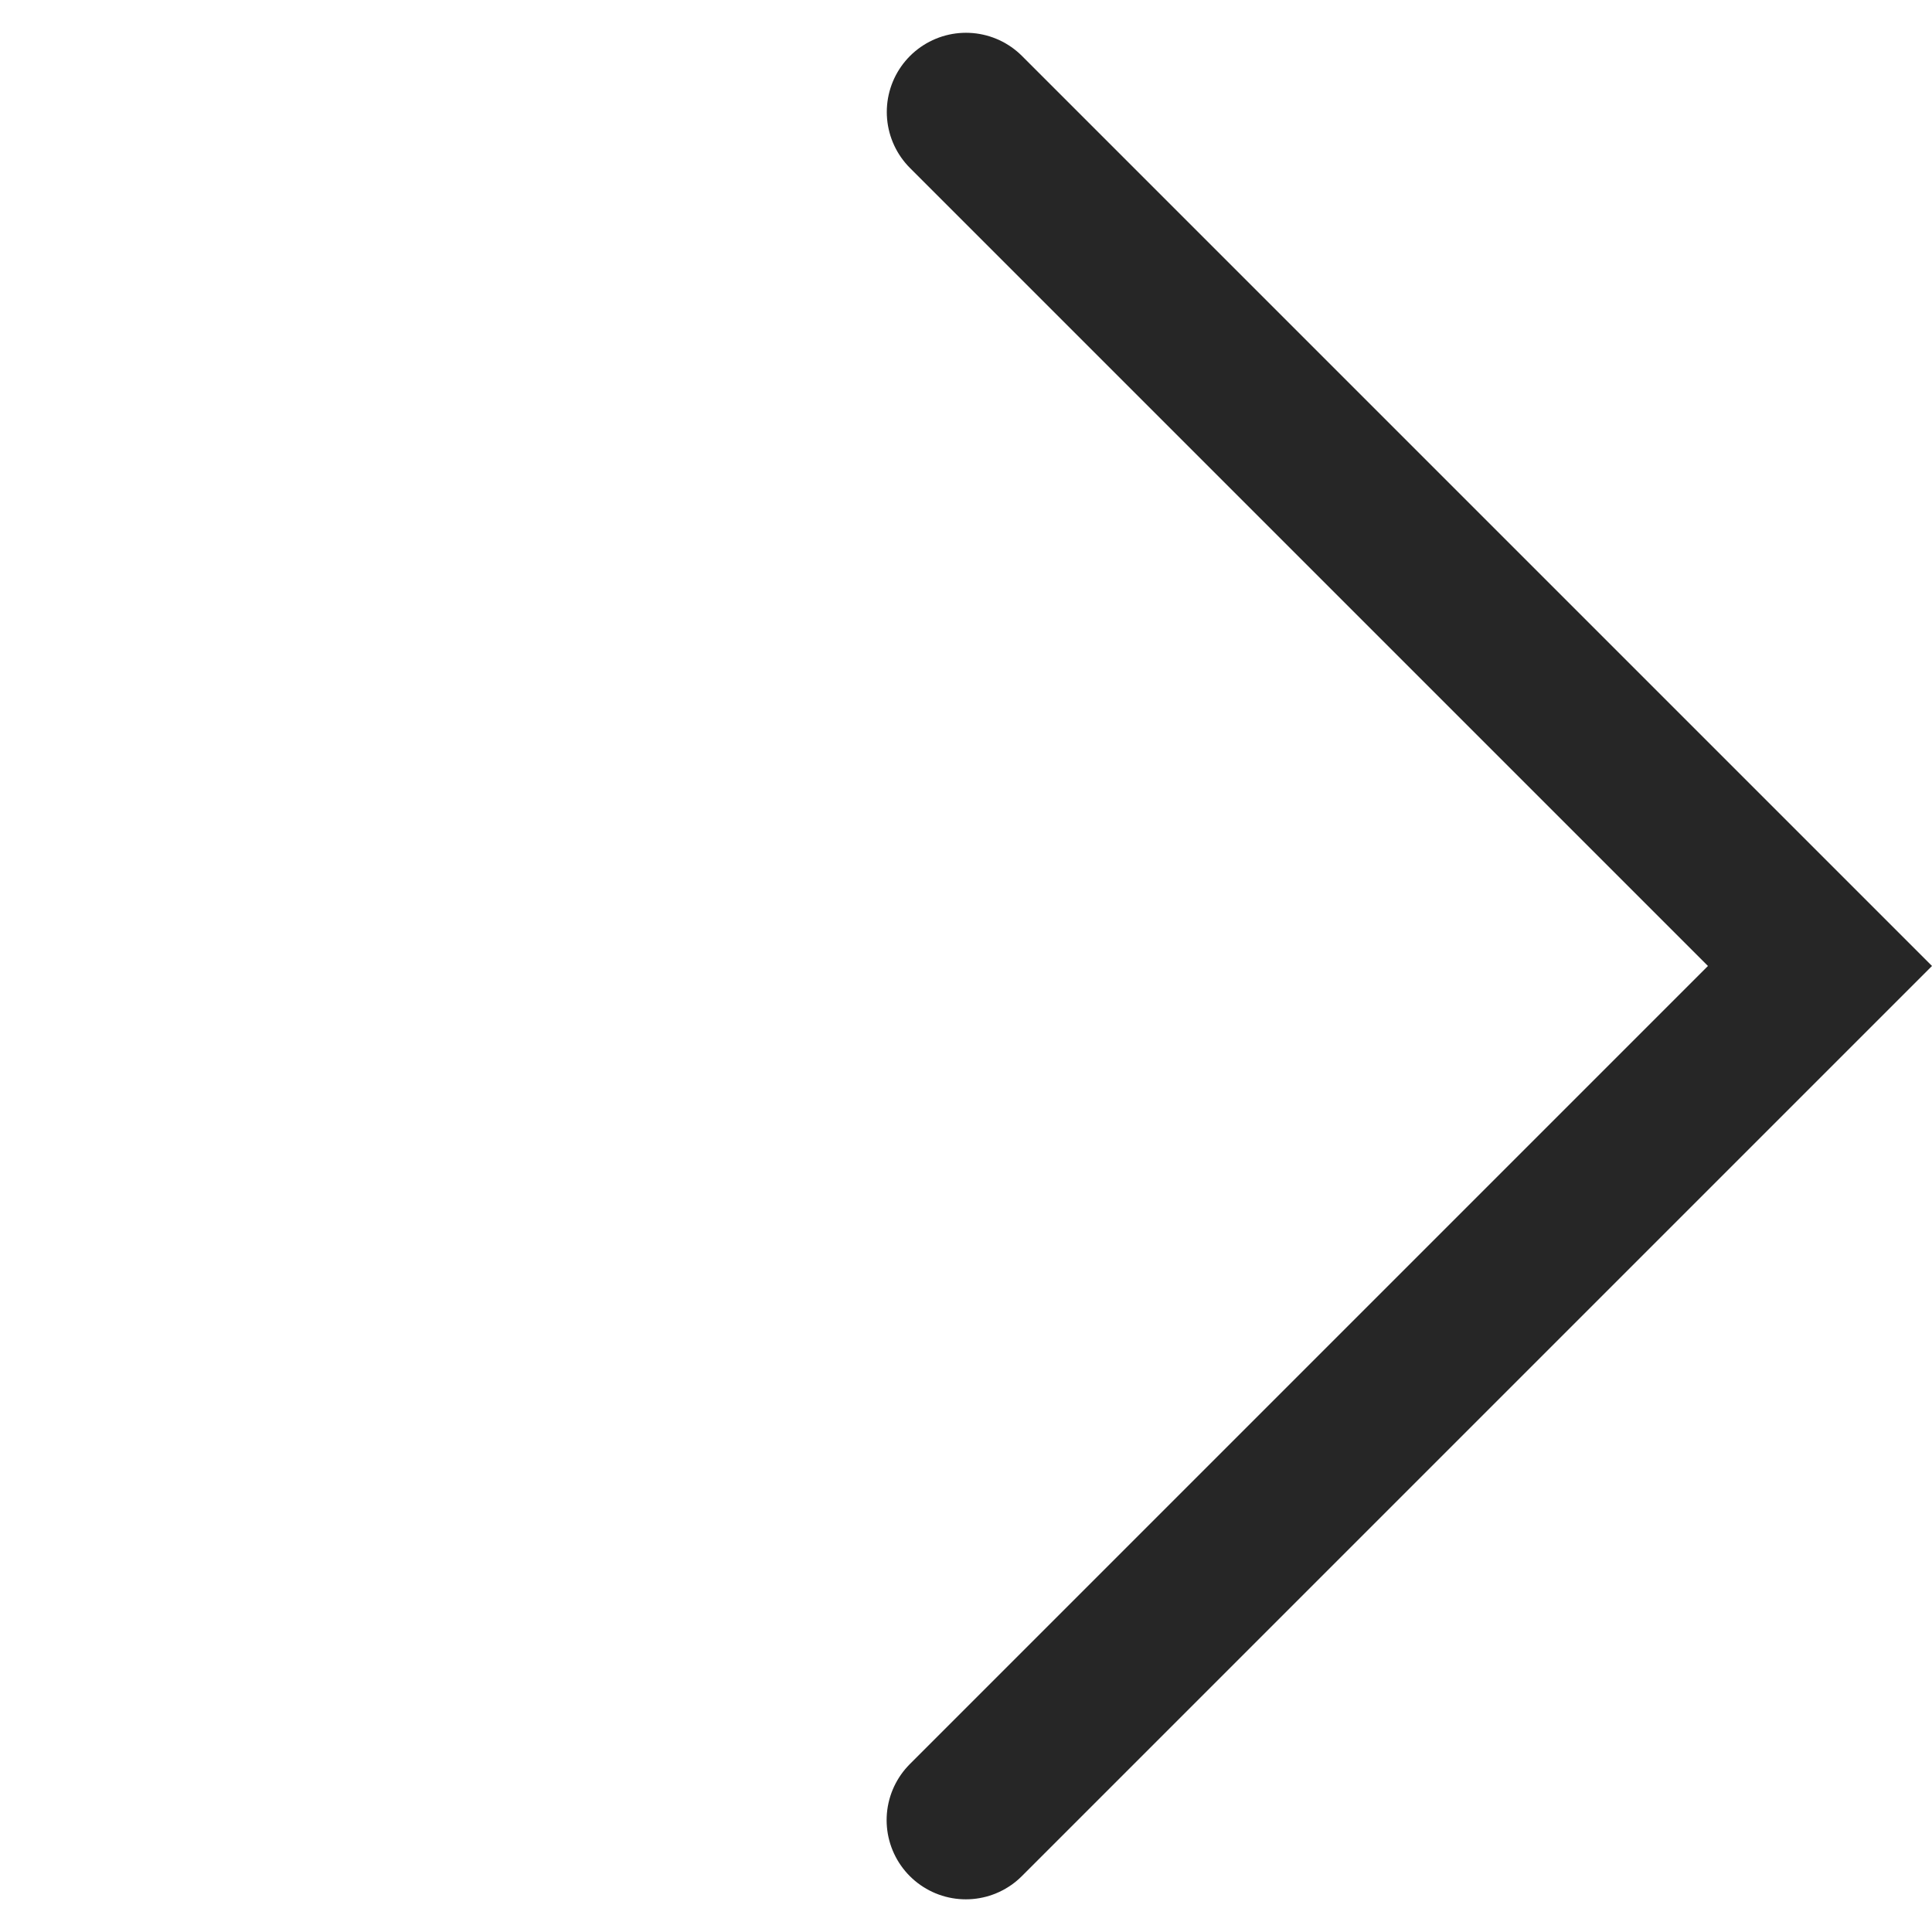 <svg xmlns="http://www.w3.org/2000/svg" width="24.391" height="24.39" viewBox="0 0 24.391 24.39">
  <path id="Path_4" data-name="Path 4" d="M564.864,2766.75h15.247V2782" transform="translate(1569.164 -2354.393) rotate(45)" fill="none" stroke="#262626" stroke-linecap="round" stroke-width="2"/>
</svg>
